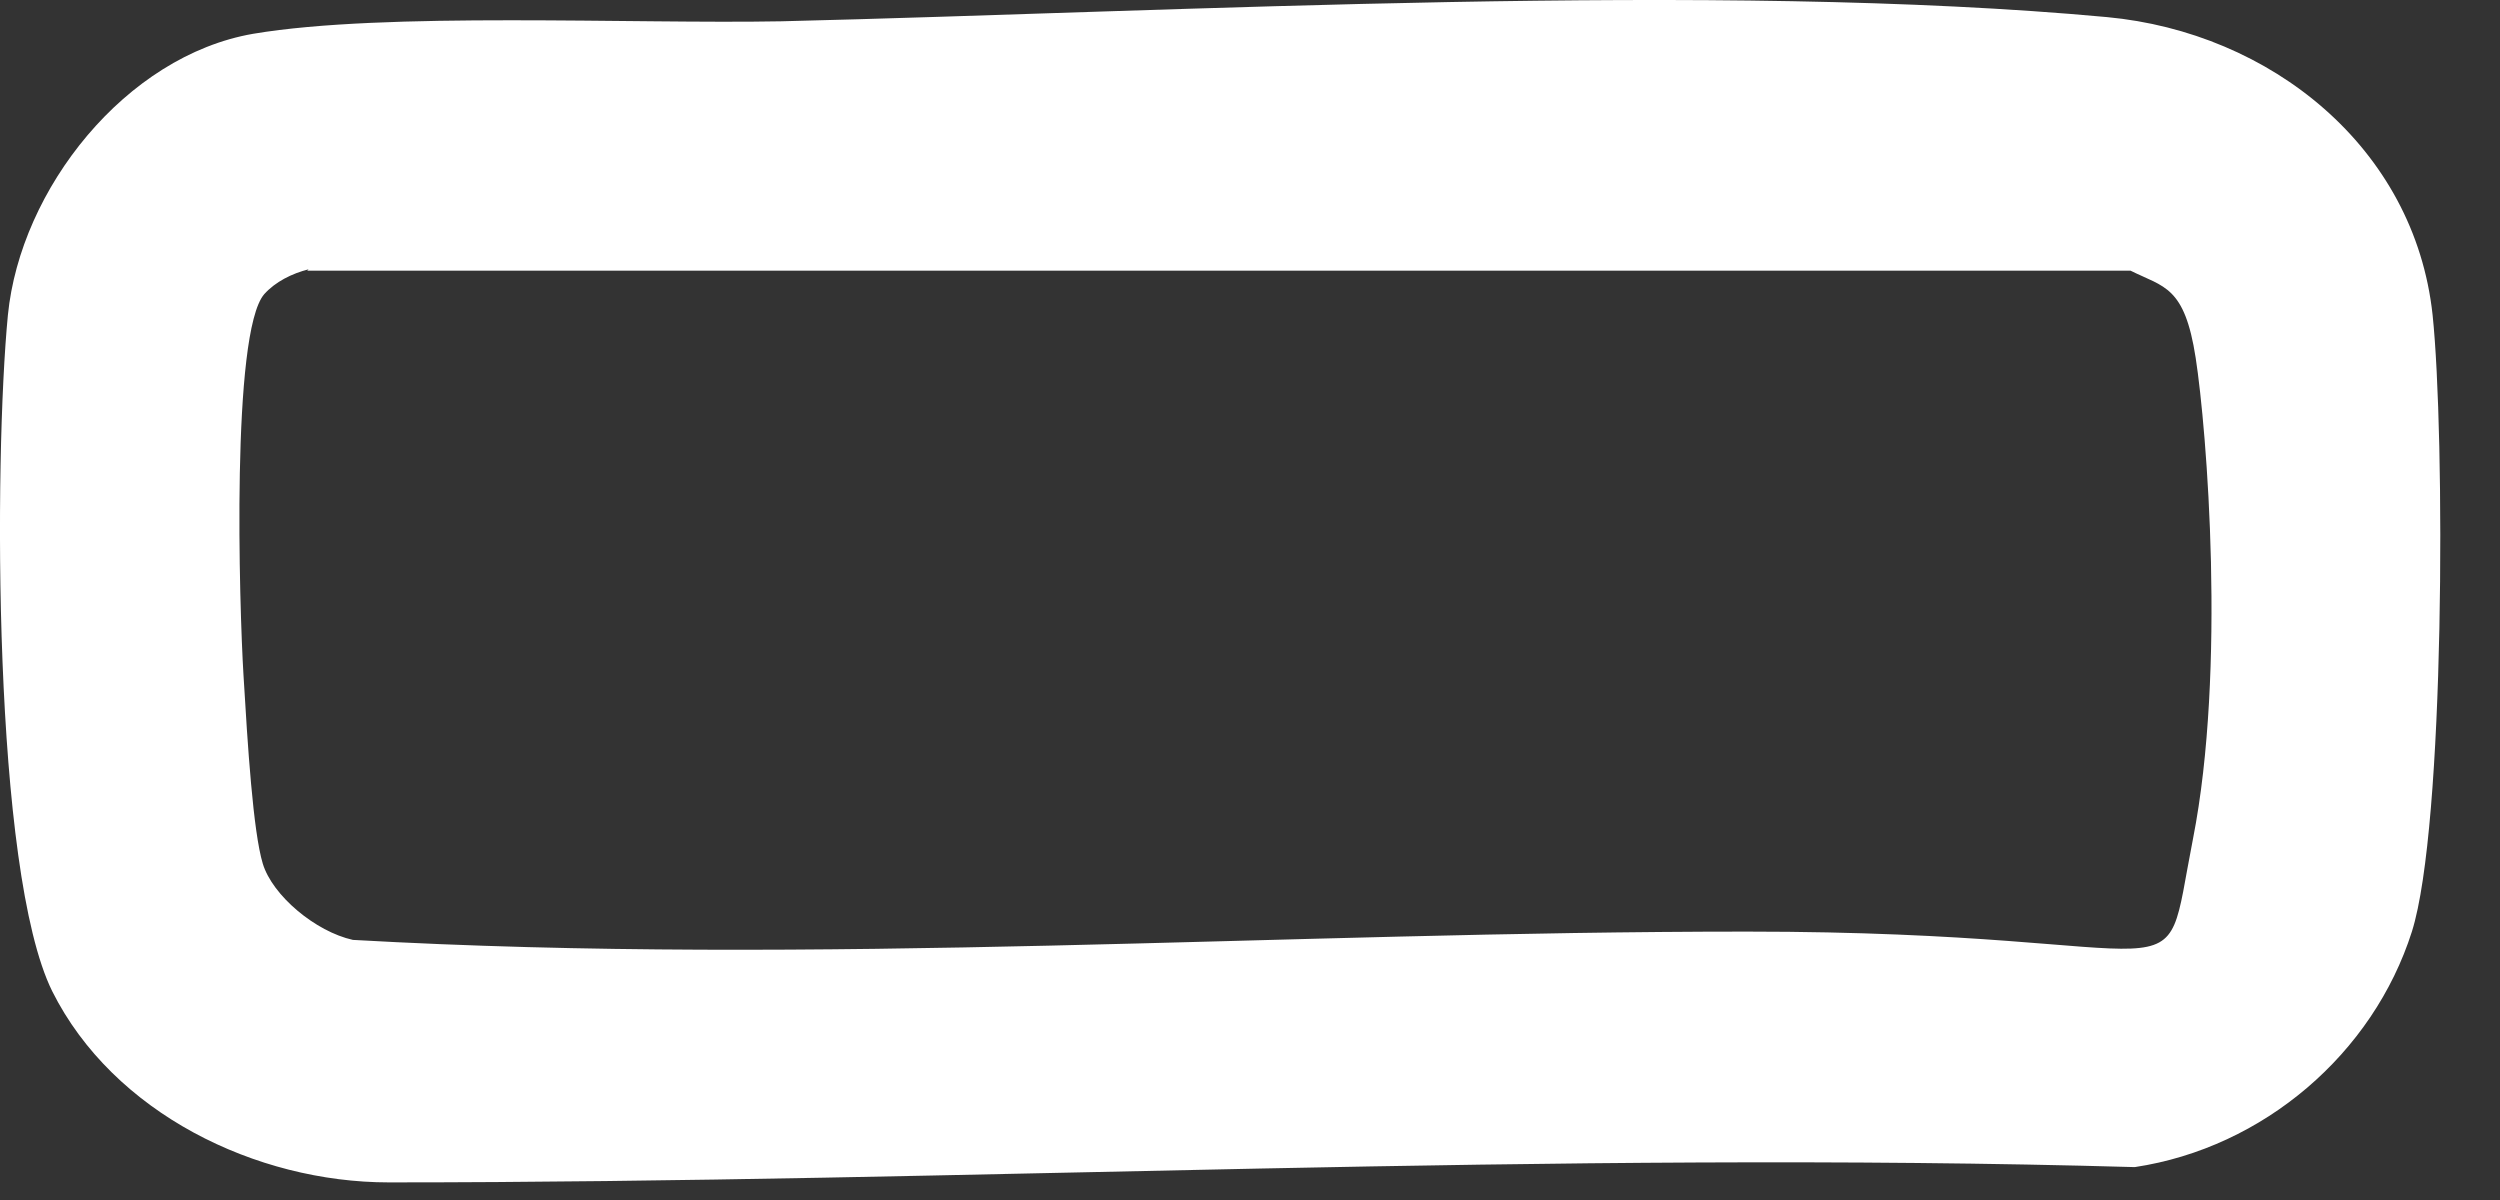 <?xml version="1.0" encoding="utf-8"?>
<svg xmlns="http://www.w3.org/2000/svg" fill="none" height="100%" overflow="visible" preserveAspectRatio="none" style="display: block;" viewBox="0 0 25 12" width="100%">
<rect x="0" y="0" width="25" height="12" fill="#333333" stroke="none"/>
<path d="M7.811 0.213C11.829 0.116 17.177 -0.189 21.07 0.171C22.705 0.324 24.146 1.474 24.326 3.15C24.451 4.342 24.451 8.263 24.119 9.316C23.731 10.535 22.636 11.477 21.348 11.671C15.542 11.505 9.667 11.824 3.889 11.824C2.559 11.824 1.132 11.131 0.522 9.912C-0.073 8.706 -0.06 4.591 0.079 3.15C0.204 1.889 1.257 0.559 2.531 0.338C3.848 0.116 6.328 0.241 7.811 0.213ZM3.086 2.693C2.919 2.735 2.753 2.818 2.642 2.942C2.31 3.33 2.393 6.06 2.435 6.753C2.476 7.446 2.531 8.318 2.628 8.637C2.725 8.956 3.155 9.316 3.529 9.399C8.171 9.662 12.84 9.316 17.468 9.316C22.096 9.316 21.597 10.078 21.93 8.388C22.262 6.697 22.068 4.3 21.957 3.58C21.846 2.859 21.639 2.873 21.306 2.707H3.072L3.086 2.693Z" fill="white" id="Vector"/>
</svg>